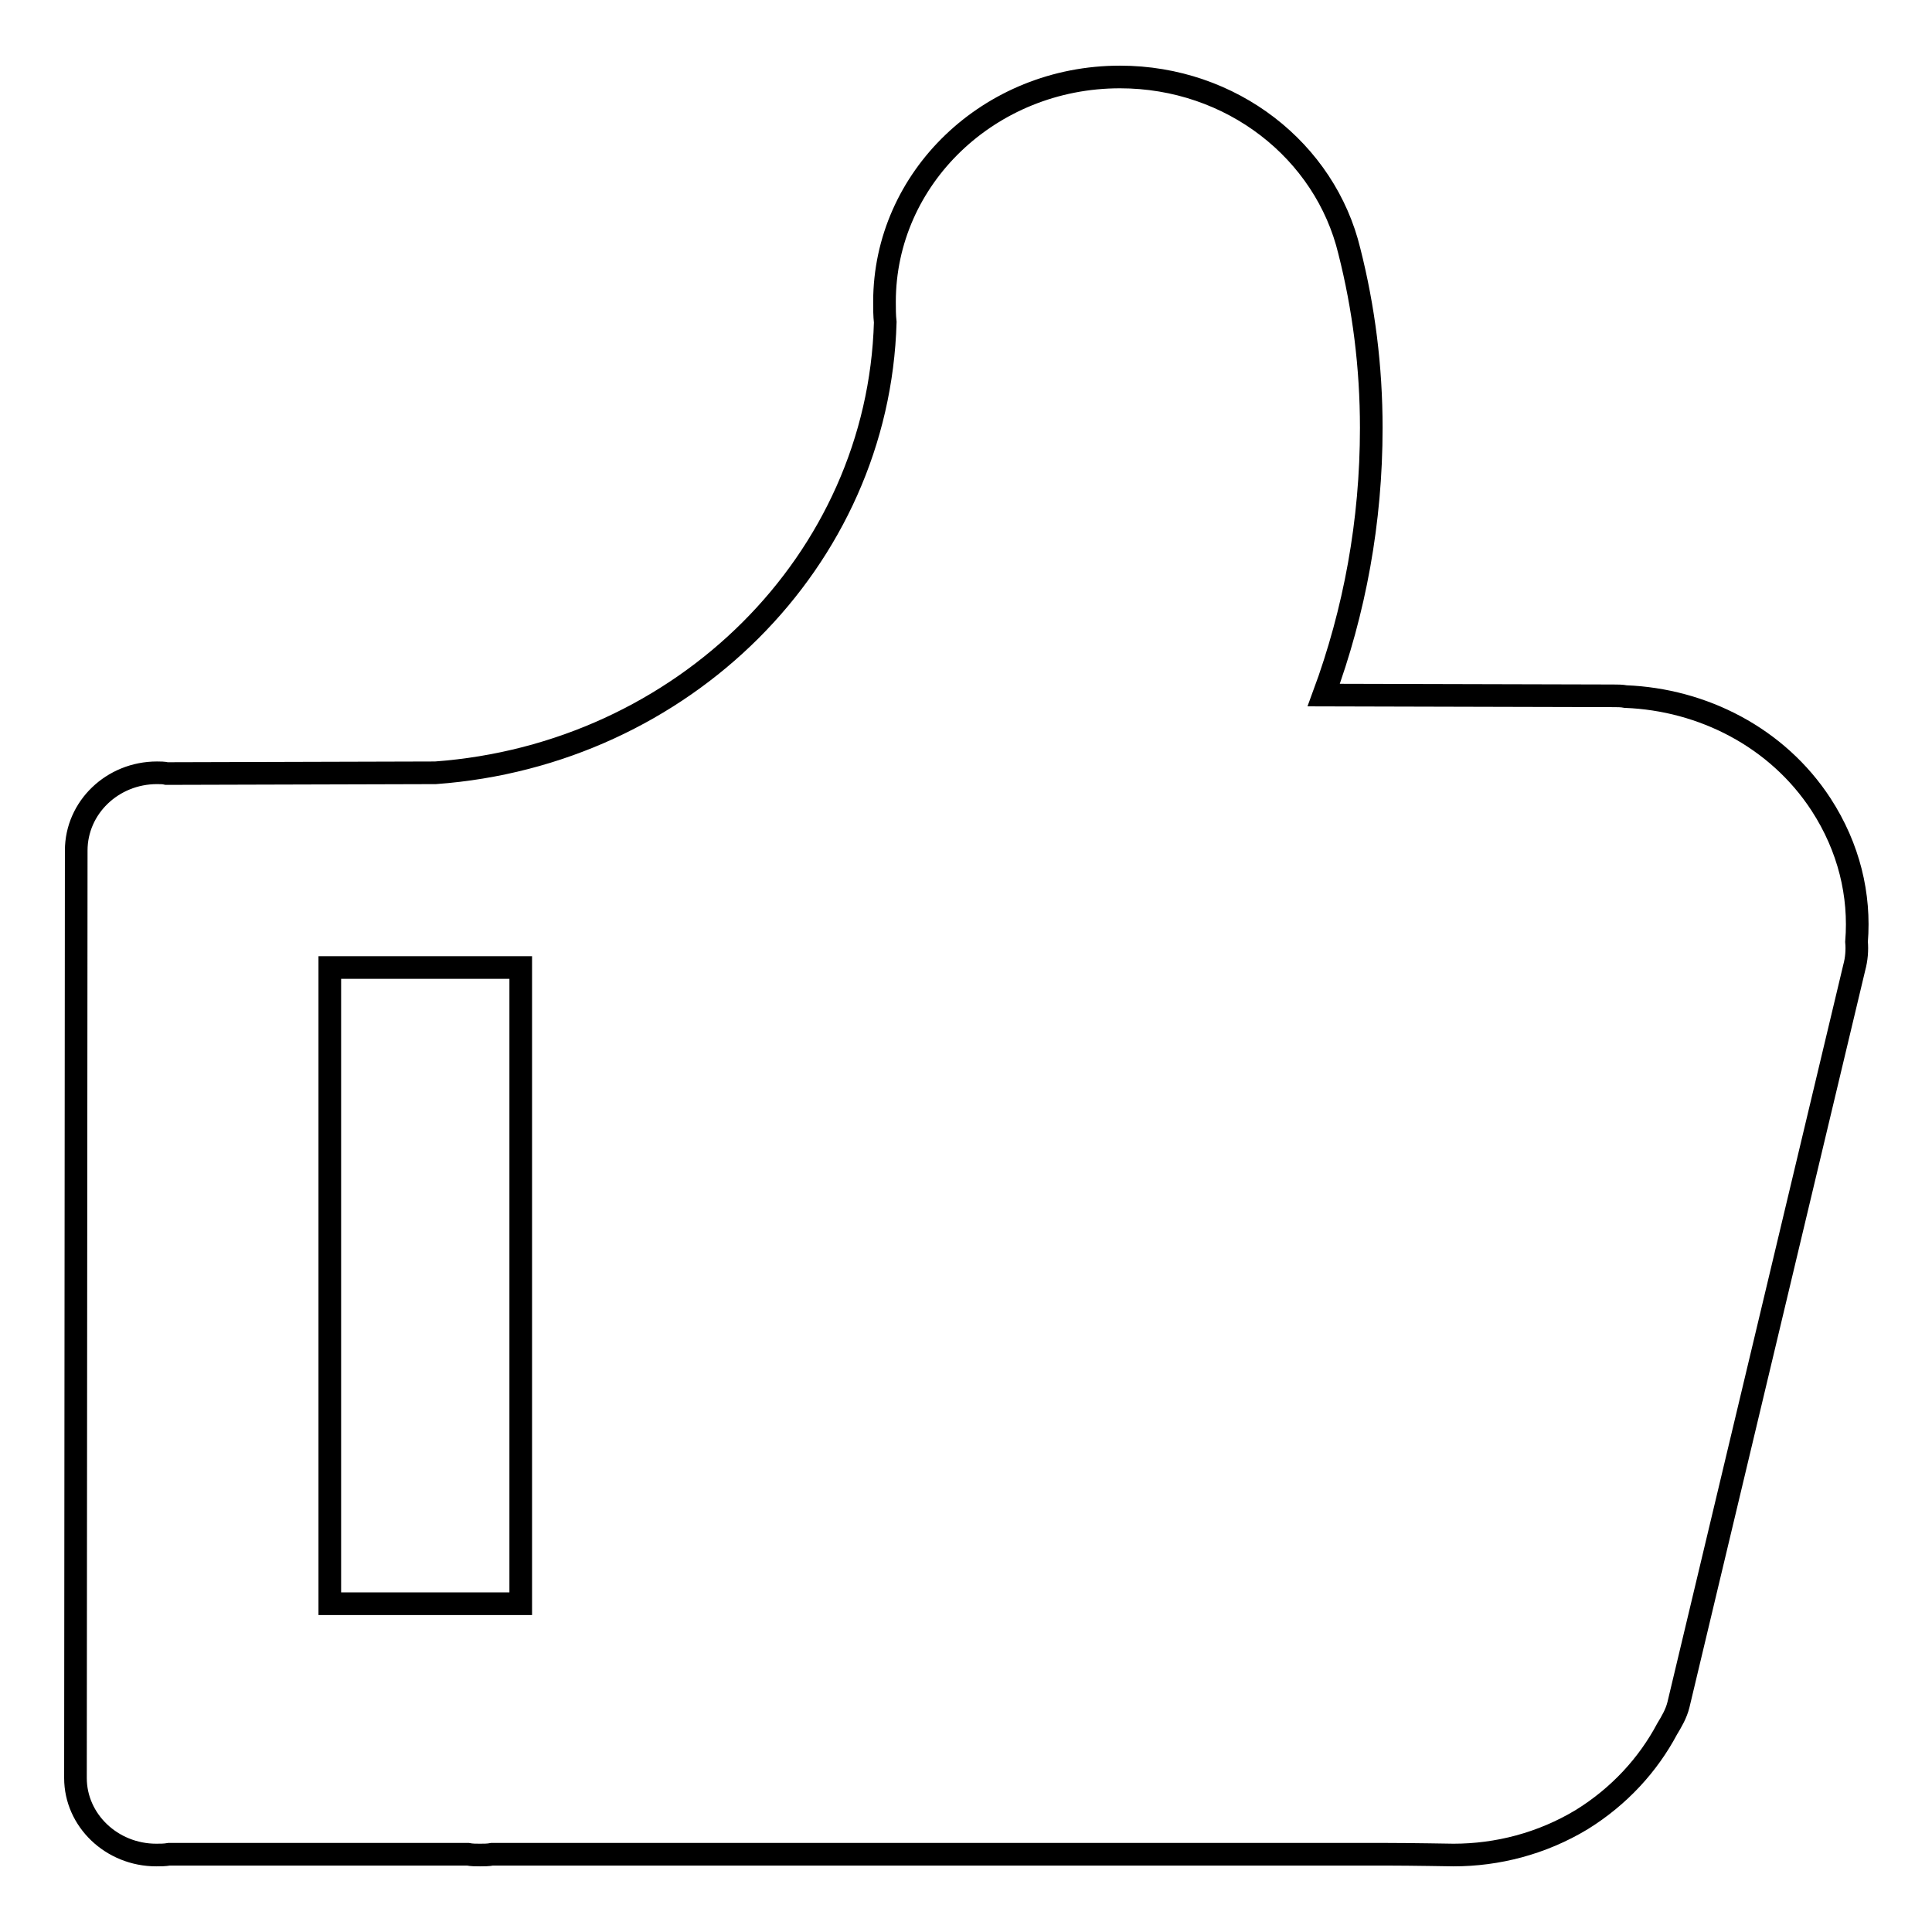 <?xml version="1.0" encoding="utf-8"?>
<!-- Svg Vector Icons : http://www.onlinewebfonts.com/icon -->
<!DOCTYPE svg PUBLIC "-//W3C//DTD SVG 1.1//EN" "http://www.w3.org/Graphics/SVG/1.1/DTD/svg11.dtd">
<svg version="1.1" xmlns="http://www.w3.org/2000/svg" xmlns:xlink="http://www.w3.org/1999/xlink" x="0px" y="0px" viewBox="0 0 256 256" enable-background="new 0 0 256 256" xml:space="preserve">
<g><g><path stroke-width="3" fill-opacity="0" stroke="#000000"  d="M43.7,128.2H69v84.3H43.7V128.2z M222.4,225.9c-0.3,1.2-0.9,2.2-1.5,3.2c-2.5,4.7-6.3,8.9-11.3,12c-5.3,3.2-11.2,4.7-17,4.7c0,0-5.8-0.1-8.7-0.1c-39.6,0-118.7,0-118.7,0c-0.5,0.1-1.1,0.1-1.6,0.1s-1.1,0-1.6-0.1l-39.6,0c-0.6,0.1-1.1,0.1-1.7,0.1c-5.9,0-10.7-4.6-10.7-10.2l0.1-122.9c0-5.7,4.8-10.3,10.7-10.3c0.4,0,0.9,0,1.3,0.1l35.6-0.1c32.8-2.4,58.7-28.1,59.6-59.7c-0.1-0.9-0.1-1.8-0.1-2.7c0-16.4,13.9-29.8,31.2-29.8c14.8,0,27.2,9.8,30.4,23.1c1.9,7.5,2.9,15.3,2.9,23.4c0,12.4-2.2,24.3-6.3,35.4l38.4,0.1c0.5,0,1.1,0,1.6,0.1c10.2,0.4,20.1,5.4,25.9,14.3c3.7,5.7,5.2,12,4.7,18.2c0.1,1.1,0,2.3-0.3,3.4L222.4,225.9z"/></g></g>
</svg>